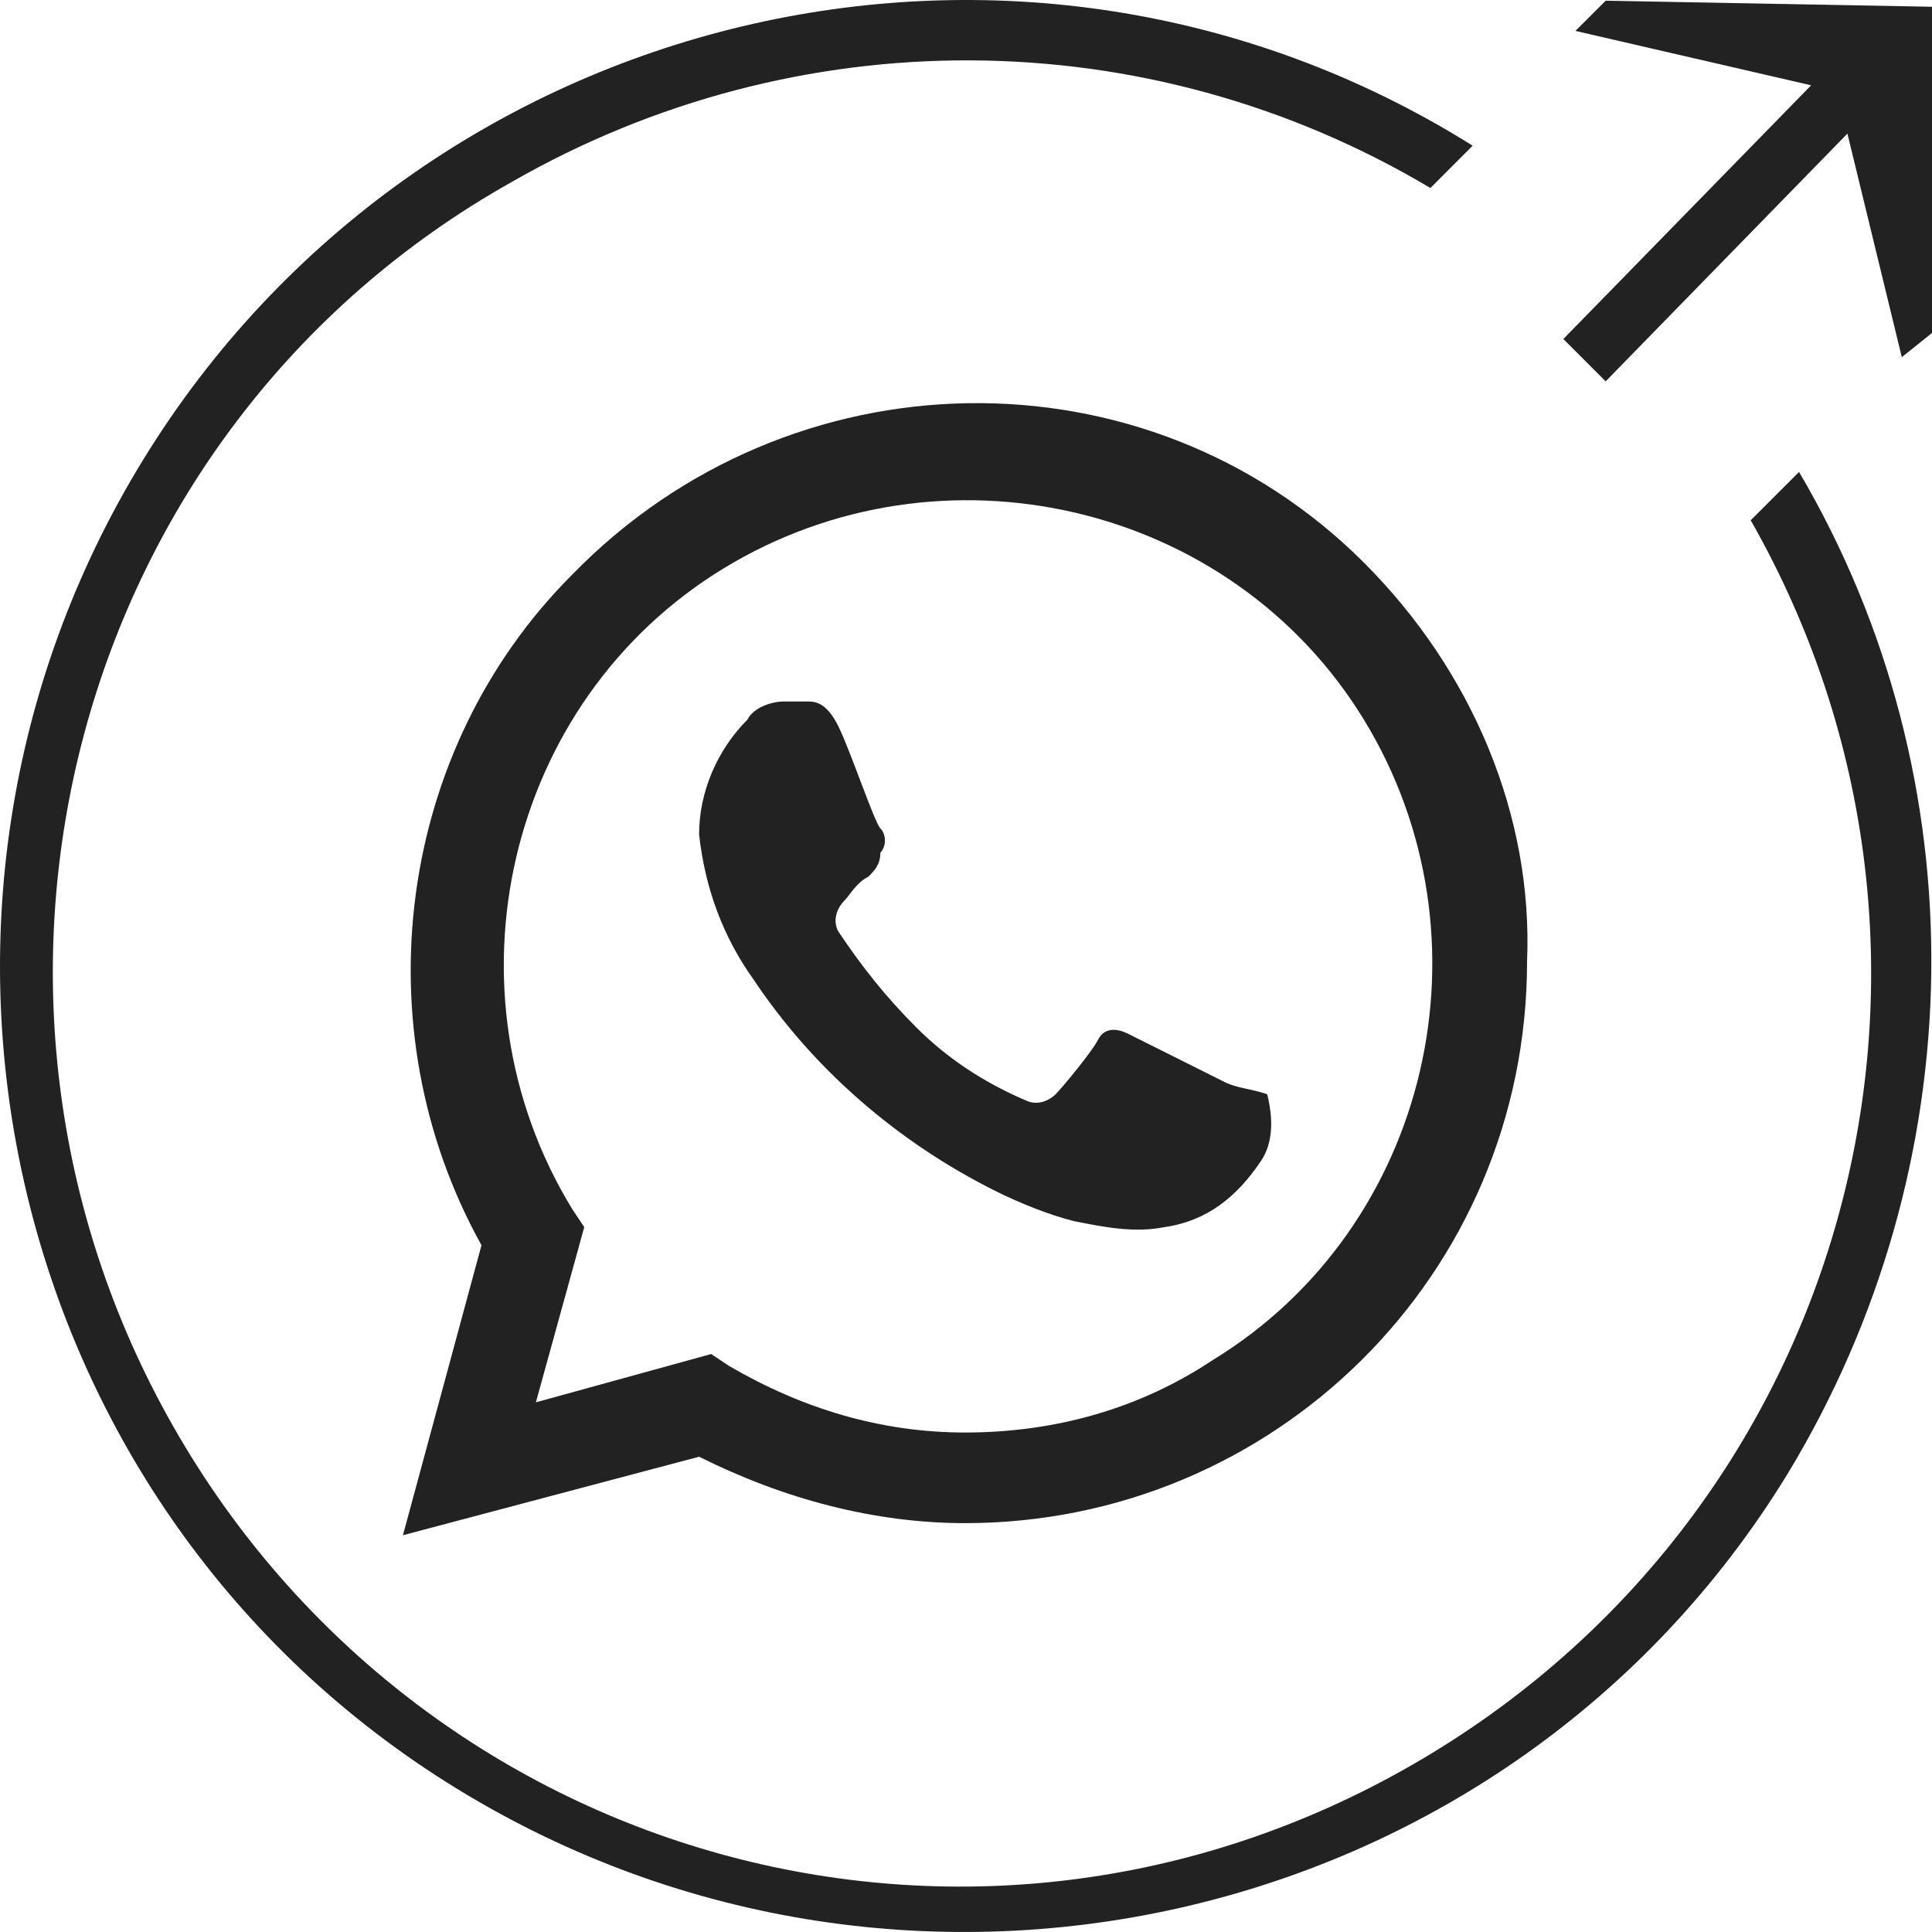 <svg width="32" height="32" viewBox="0 0 32 32" fill="none" xmlns="http://www.w3.org/2000/svg">
<path d="M29.798 7.817L28.997 8.617C33.101 15.822 30.699 25.028 23.391 29.231C16.084 33.434 6.974 30.832 2.87 23.627C-1.234 16.422 1.168 7.116 8.476 3.014C13.181 0.312 18.987 0.312 23.692 3.114L24.392 2.413C16.884 -2.29 6.974 0.112 2.37 7.617C-2.235 15.122 0.067 25.028 7.575 29.631C15.083 34.234 24.993 31.933 29.598 24.428C32.701 19.324 32.801 12.92 29.798 7.817Z" fill="#222222"/>
<path d="M26.595 0.012L26.094 0.512L29.998 1.413L25.894 5.615L26.595 6.316L30.599 2.213L31.5 5.916L32 5.515V0.112L26.595 0.012Z" fill="#222222"/>
<path d="M22.59 9.318C18.987 5.715 13.081 5.815 9.477 9.518C6.574 12.42 5.973 17.023 7.975 20.625L6.674 25.428L11.579 24.128C12.98 24.828 14.482 25.228 15.984 25.228C21.089 25.228 25.293 21.126 25.293 15.922C25.393 13.521 24.392 11.119 22.59 9.318ZM15.984 23.727C14.582 23.727 13.281 23.327 12.08 22.627L11.779 22.427L8.876 23.227L9.677 20.325L9.477 20.025C7.275 16.422 8.376 11.619 11.979 9.418C15.583 7.216 20.388 8.317 22.59 11.919C24.793 15.522 23.692 20.325 20.088 22.526C18.887 23.327 17.485 23.727 15.984 23.727ZM20.288 17.924C20.088 17.823 18.887 17.223 18.686 17.123C18.486 17.023 18.286 17.023 18.186 17.223C18.086 17.423 17.585 18.024 17.485 18.124C17.385 18.224 17.185 18.324 16.985 18.224C16.284 17.924 15.683 17.523 15.183 17.023C14.682 16.523 14.282 16.022 13.881 15.422C13.781 15.222 13.881 15.022 13.982 14.921C14.082 14.821 14.182 14.621 14.382 14.521C14.482 14.421 14.582 14.321 14.582 14.121C14.682 14.021 14.682 13.821 14.582 13.721C14.482 13.621 14.082 12.42 13.881 12.02C13.681 11.619 13.481 11.619 13.381 11.619H12.98C12.78 11.619 12.48 11.719 12.38 11.919C11.879 12.42 11.579 13.12 11.579 13.821C11.679 14.721 11.979 15.522 12.48 16.222C13.481 17.723 14.883 18.924 16.484 19.725C16.884 19.925 17.385 20.125 17.785 20.225C18.286 20.325 18.787 20.425 19.287 20.325C19.988 20.225 20.488 19.825 20.889 19.224C21.089 18.924 21.089 18.524 20.989 18.124C20.688 18.024 20.488 18.024 20.288 17.924Z" fill="#222222"/>
</svg>
